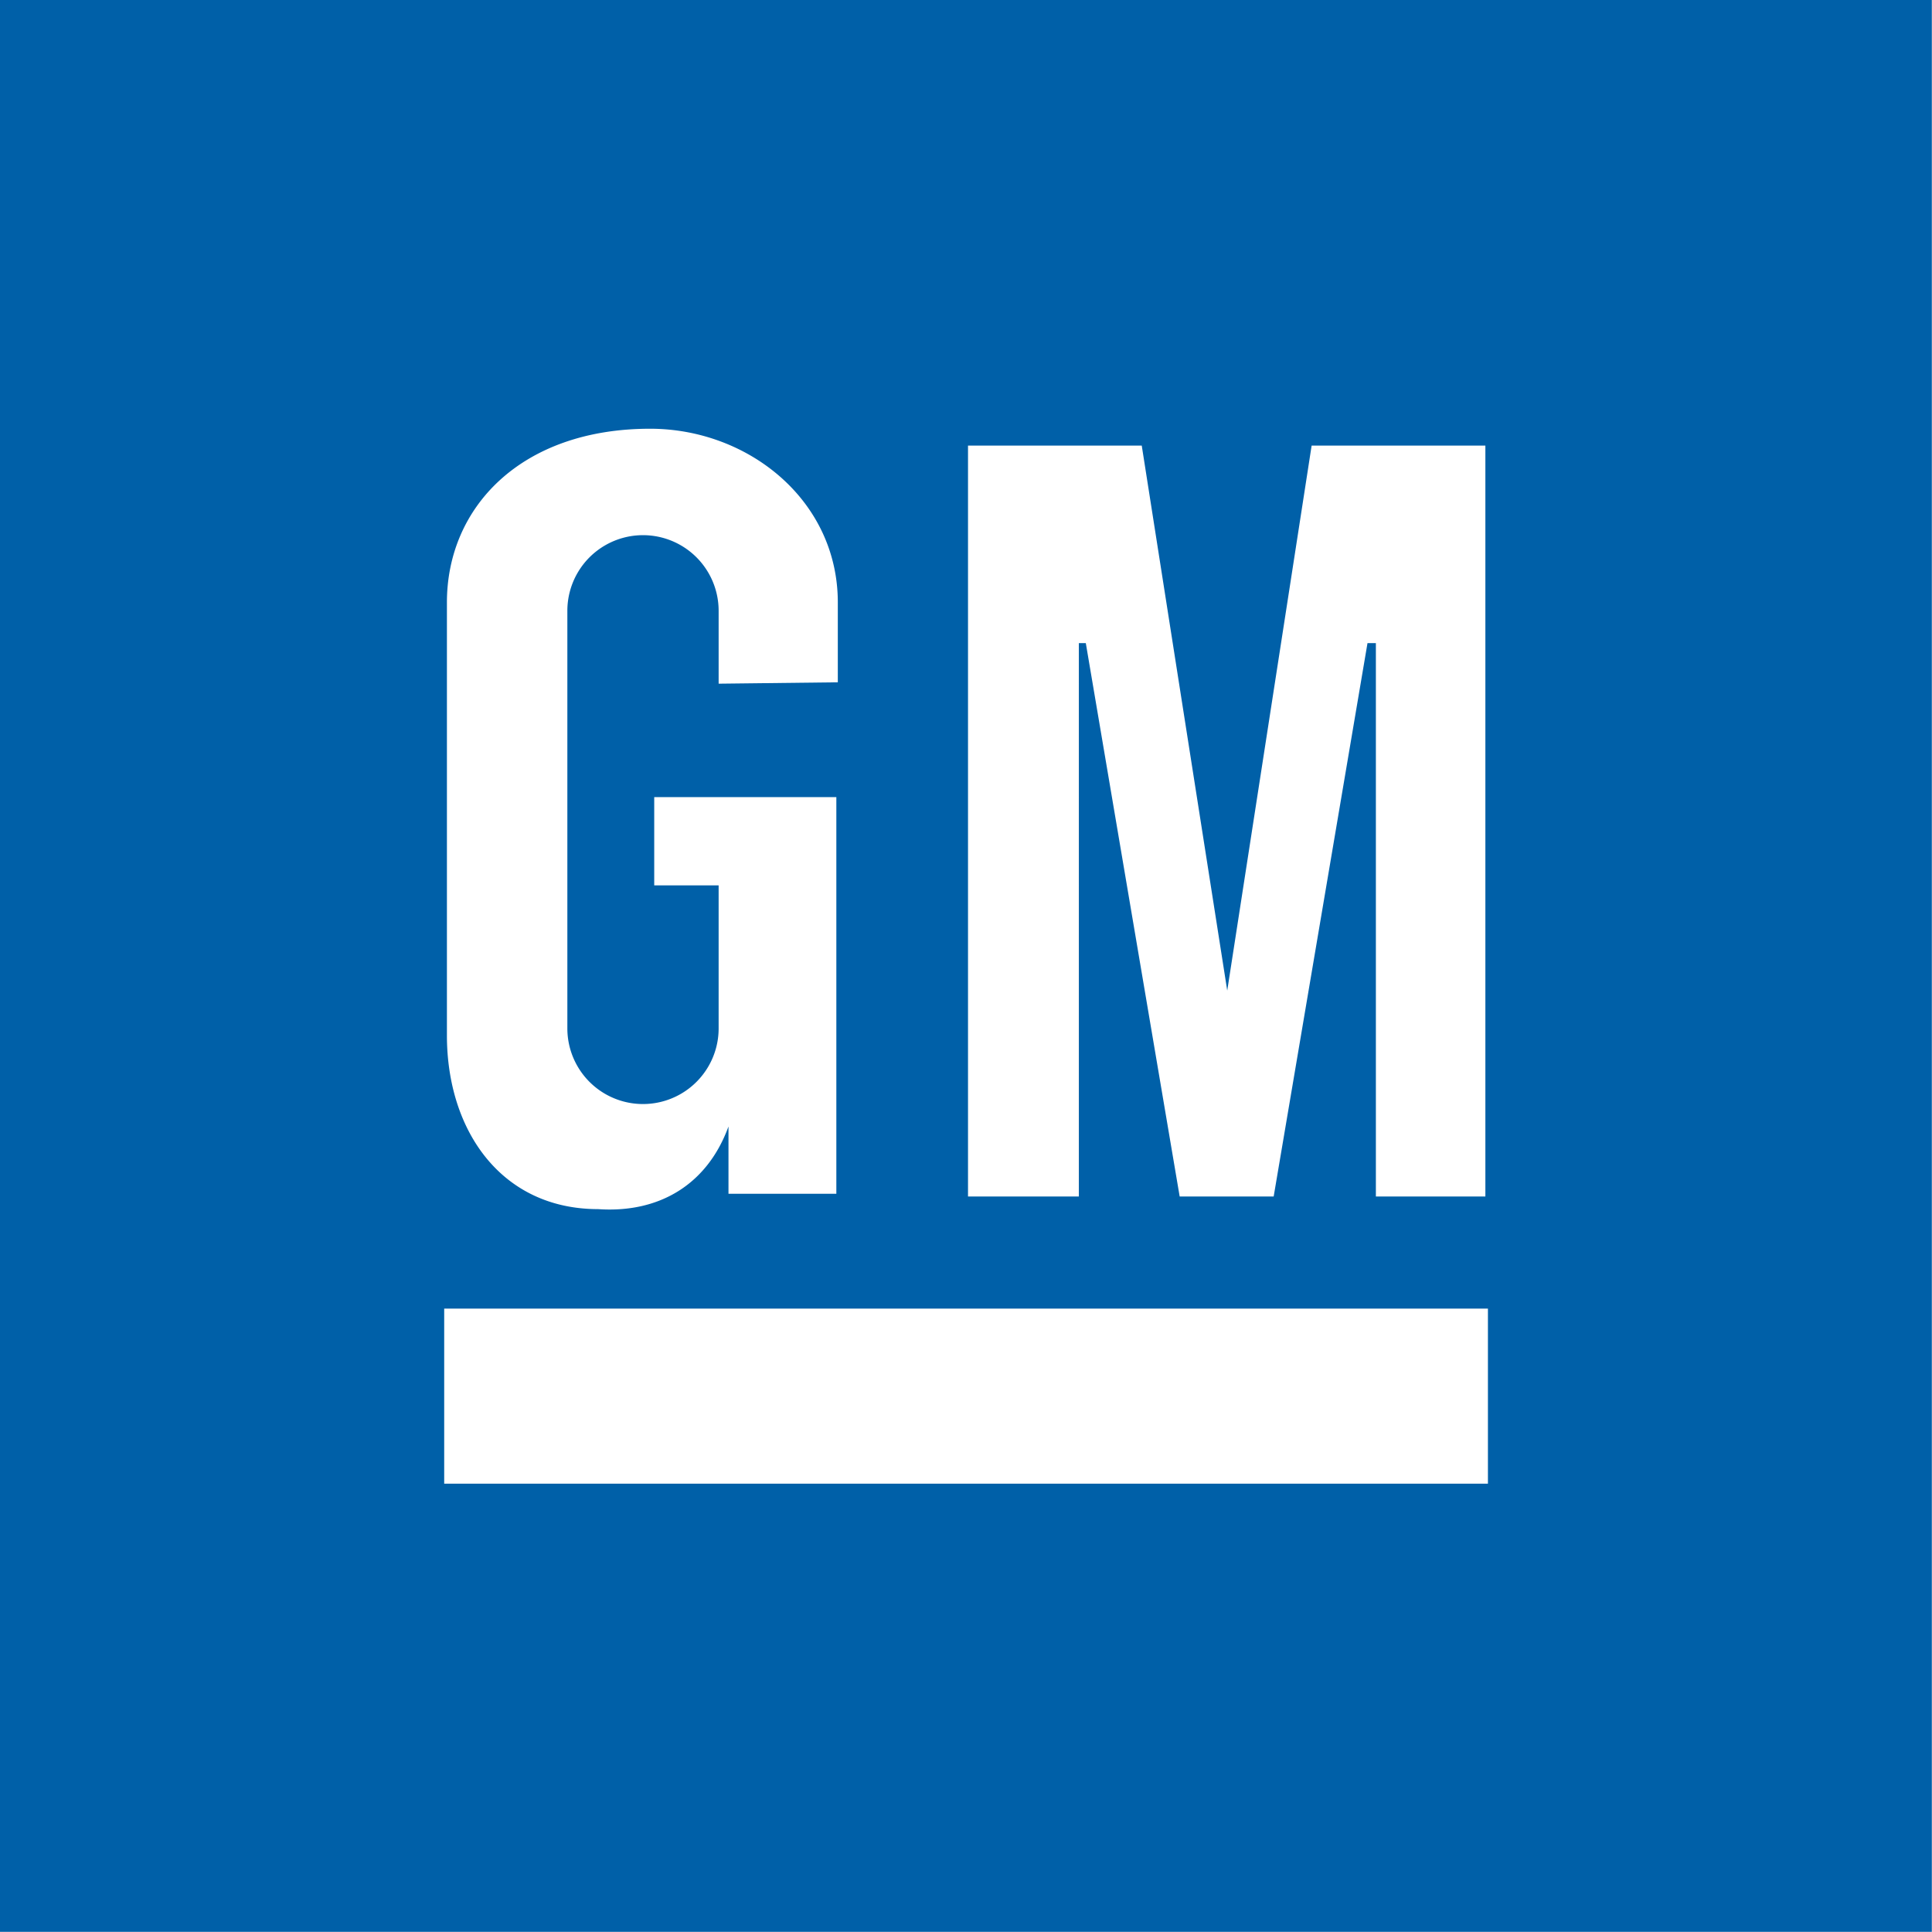 <svg xmlns="http://www.w3.org/2000/svg" viewBox="0 0 461.04 461.04"><path d="M0,0H461V461H0V0ZM106,312.28H355.07v41.78H106V312.28Zm175.51-26.75-22.4-132.06h-1.66V285.53H231V106.33h41.46l20.4,130.06L313,106.33h41.46v179.2H328.33V153.47h-2L303.94,285.53ZM199.93,162.82V143.76c0-24.39-21.38-41.45-44.79-41.45-30.77,0-48.49,18.73-48.49,41.45V247.08c0,22.73,13,41.46,36.1,41.46,14.71,1,26.09-6,31.09-19.72v16.06h25.74V190.22H156.12v21.06h15.37v34.13a18,18,0,0,1-36.1,0V145.76a18.05,18.05,0,0,1,36.1,0v17.39l28.44-.33Z" fill="#0060a8" fill-rule="evenodd"/></svg>